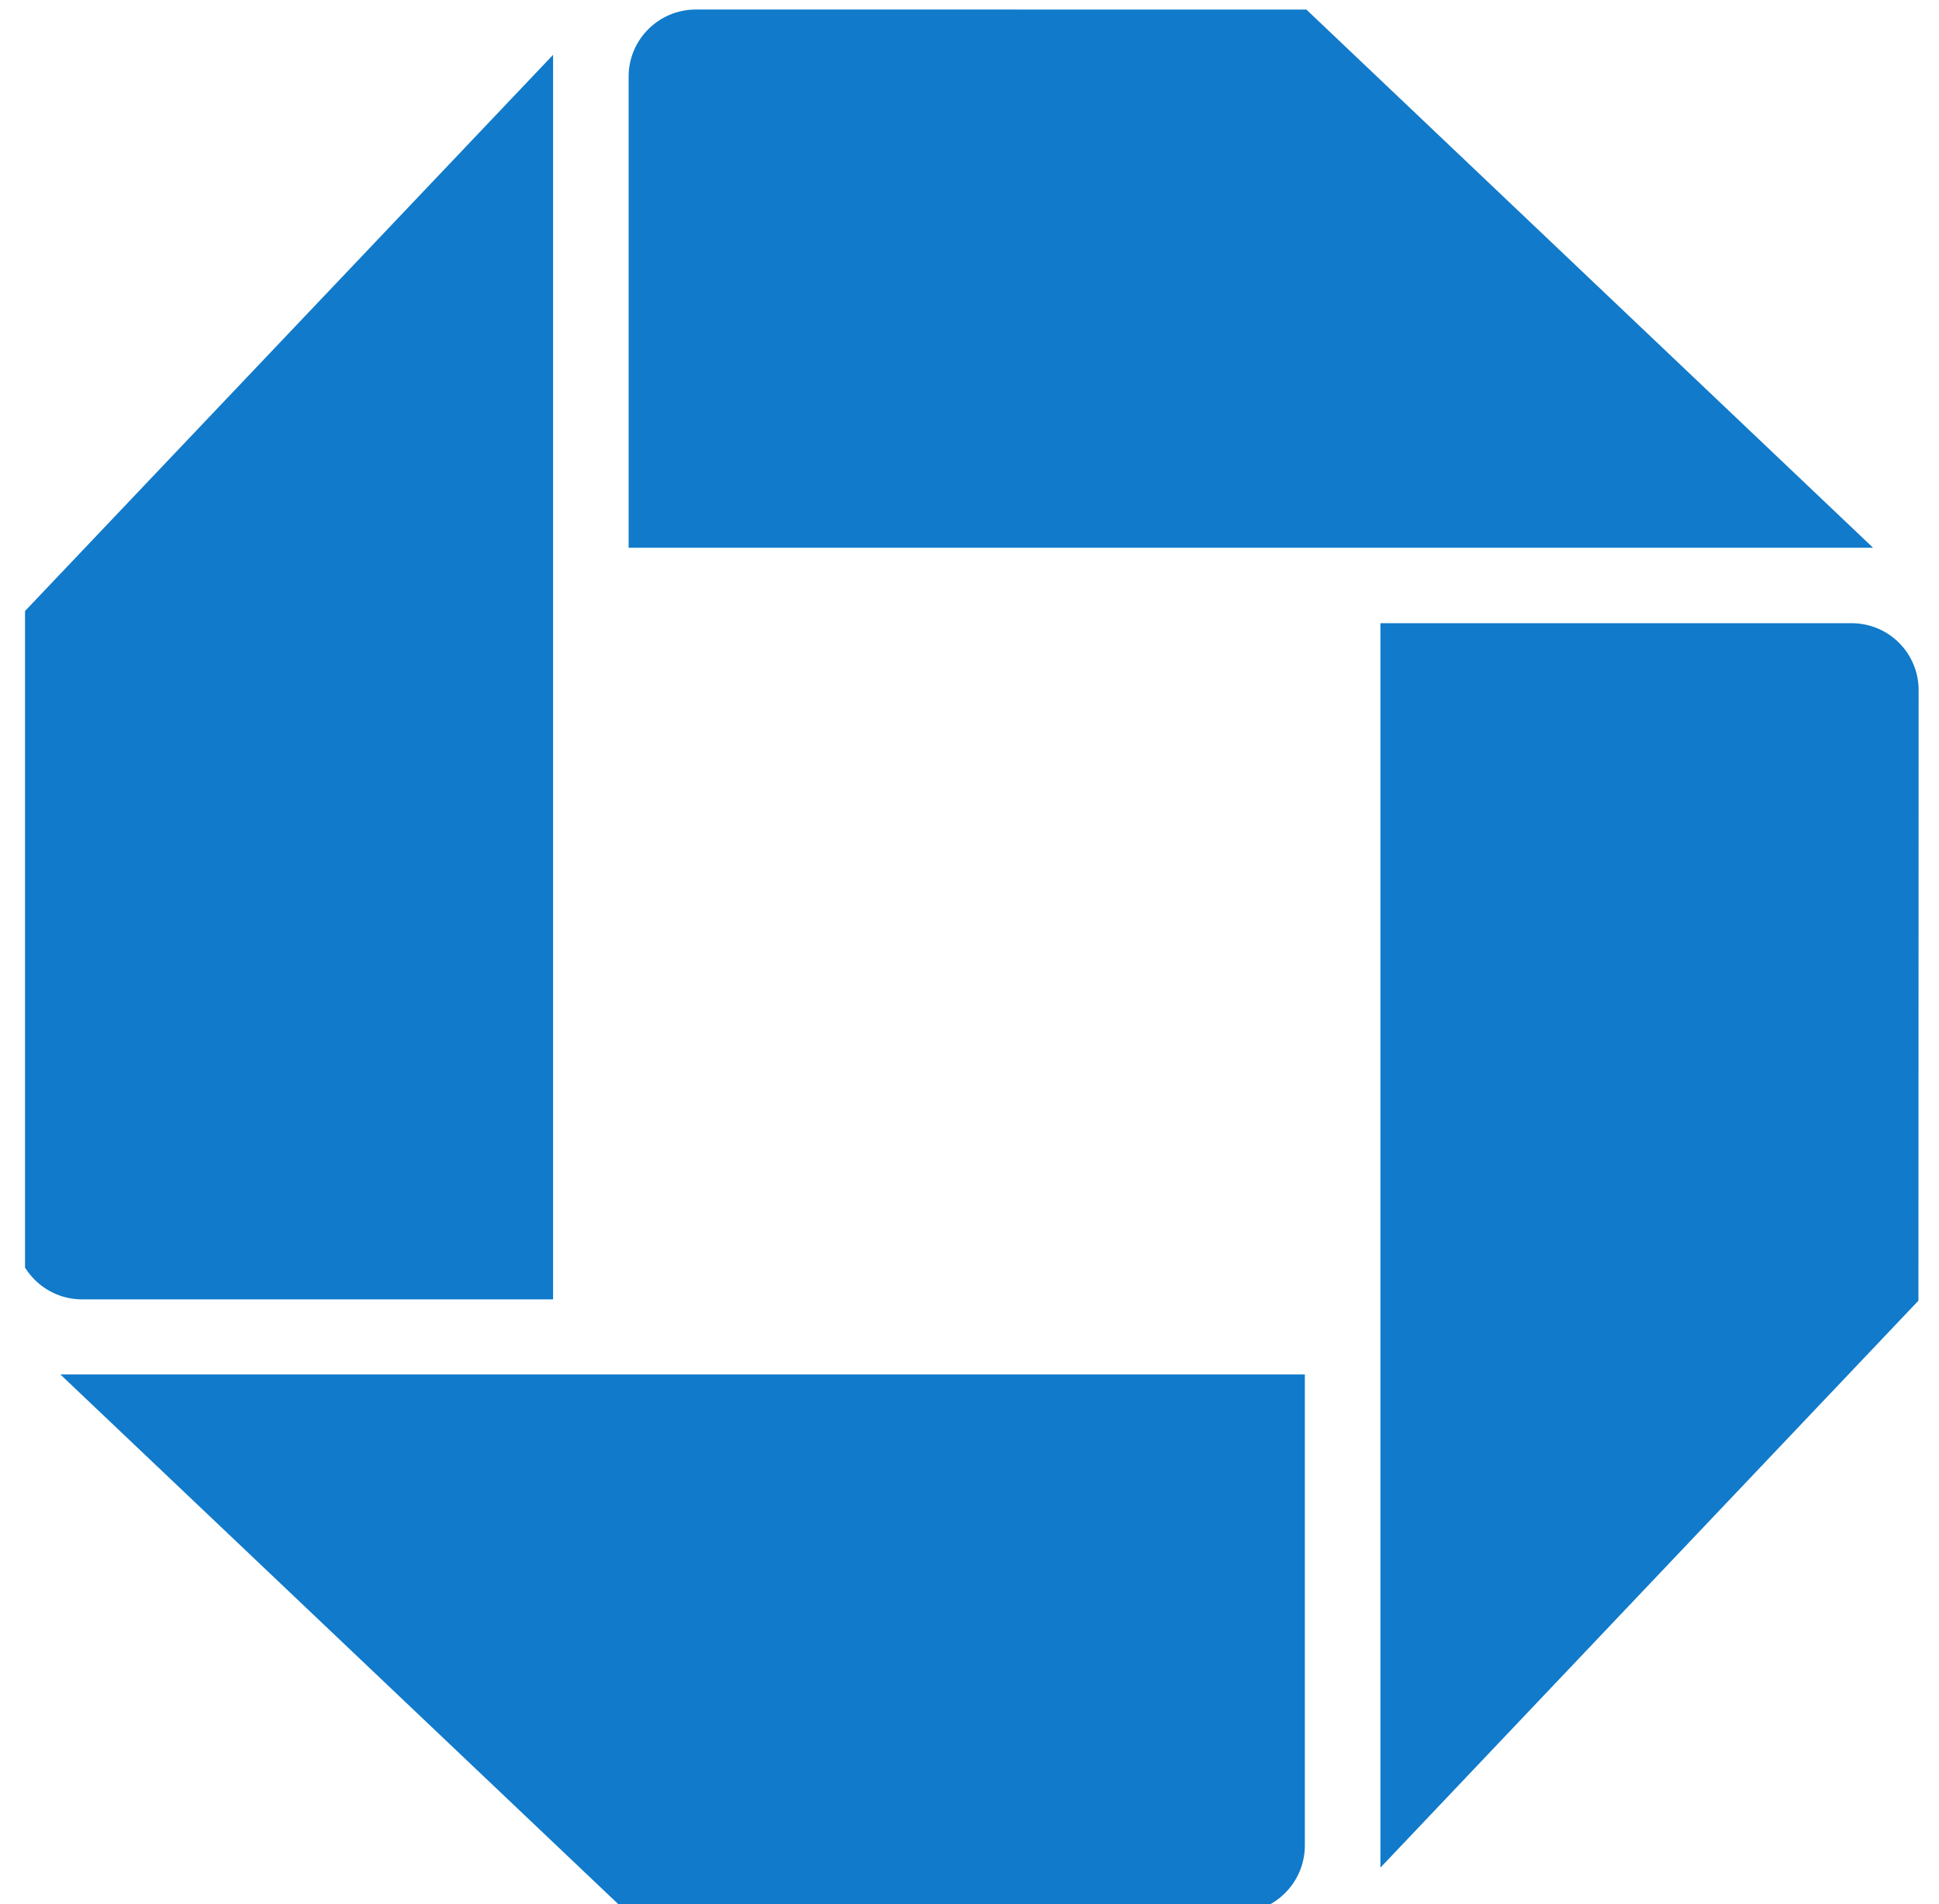 <svg width="56" height="55" viewBox="0 0 56 55" fill="none" xmlns="http://www.w3.org/2000/svg">
<g clip-path="url(#clip0_119_9)">
<path d="M20.097 0.275C19.024 0.275 18.155 1.144 18.155 2.215V15.821H54.097L37.729 0.276L20.097 0.275Z" fill="#117ACA"/>
<path d="M55.412 19.937C55.412 18.864 54.549 17.999 53.471 17.999H39.868V53.941L55.406 37.566L55.412 19.937Z" fill="#117ACA"/>
<path d="M35.747 55.242C36.817 55.242 37.685 54.372 37.685 53.299V39.697H1.743L18.113 55.24L35.747 55.242Z" fill="#117ACA"/>
<path d="M0.429 35.582C0.429 36.655 1.298 37.529 2.373 37.529H15.973V1.584L0.432 17.954L0.429 35.582Z" fill="#117ACA"/>
</g>
<defs>
<clipPath id="clip0_119_9">
<rect width="55" height="55" fill="white" transform="translate(0.723)"/>
</clipPath>
</defs>
</svg>
